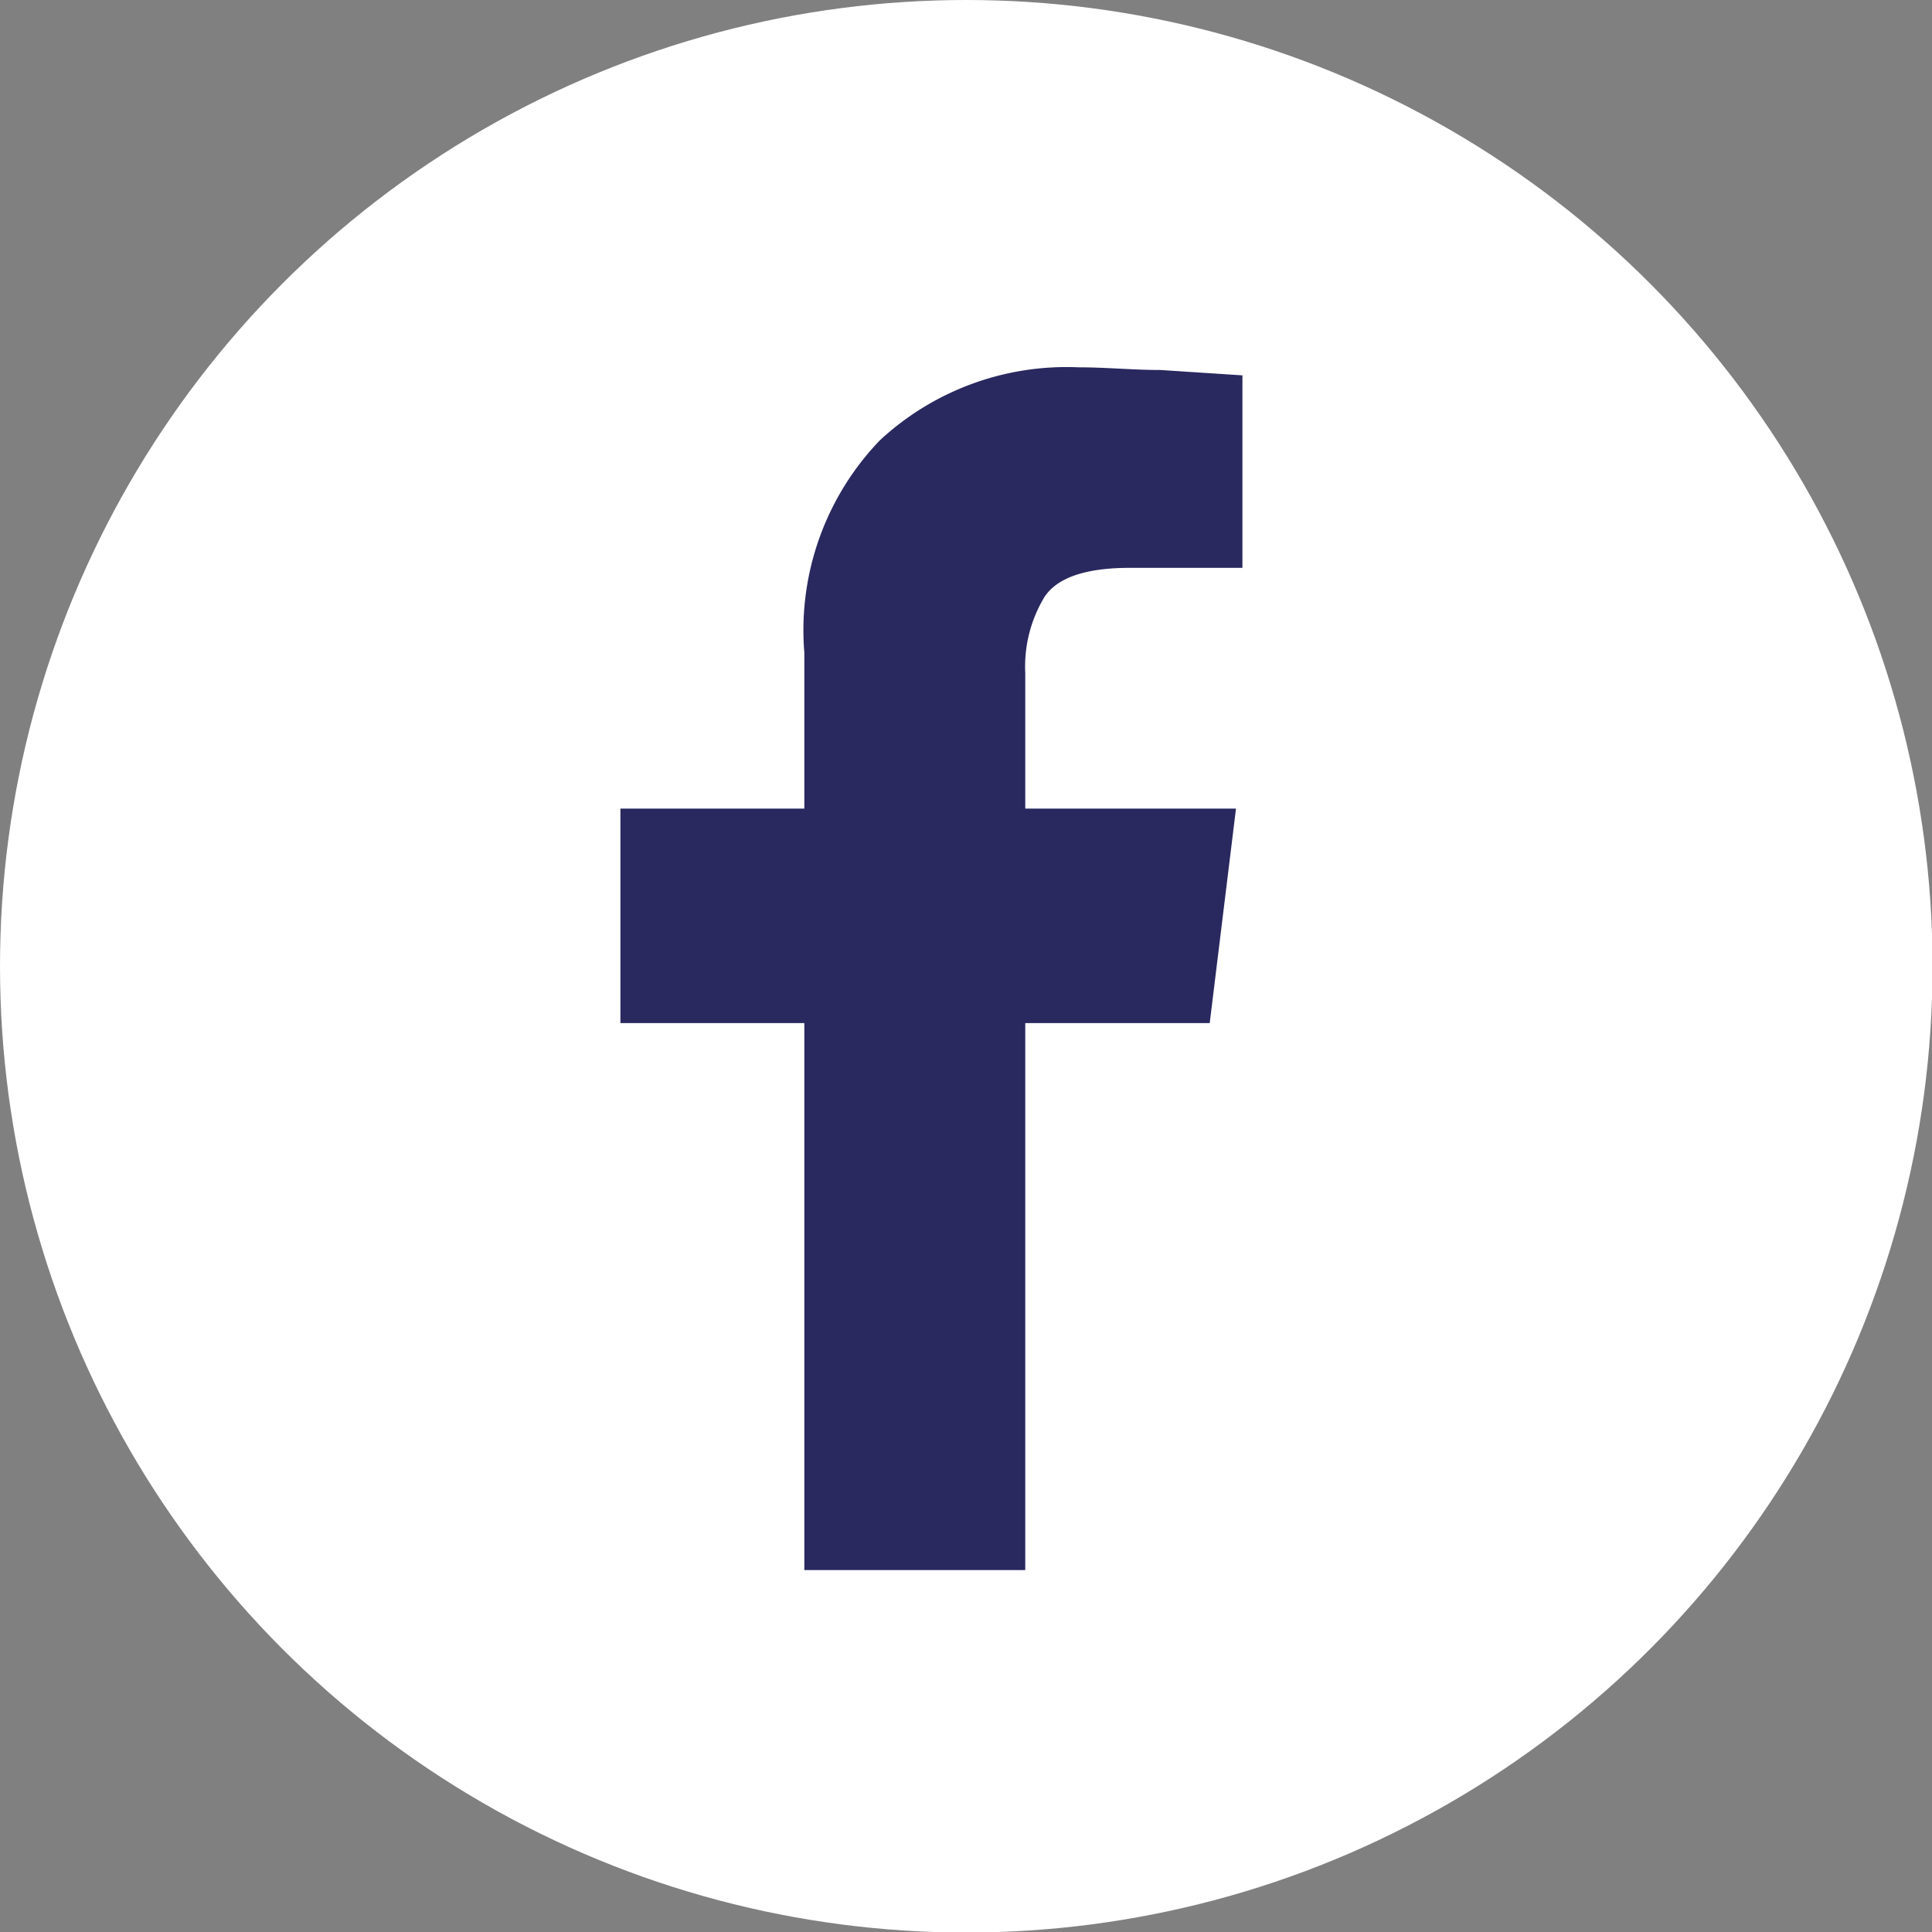 <?xml version="1.0" encoding="UTF-8"?> <svg xmlns="http://www.w3.org/2000/svg" viewBox="0 0 36.03 36.03"><rect x="0" y="0" width="36.03" height="36.03" fill="#808080" stroke="none"/><defs><style>.cls-1{fill:#fff;}.cls-2{fill:#29285f;}</style></defs><title>Asset 4</title><g id="Layer_2" data-name="Layer 2"><g id="Layer_1-2" data-name="Layer 1"><circle class="cls-1" cx="18.02" cy="18.02" r="18.02"></circle><path class="cls-2" d="M19.12,29.28V19.08h3.44l.49-4H19.12V12.55a2.51,2.51,0,0,1,.36-1.42q.36-.54,1.59-.54h2.1V7l-1.53-.1c-.52,0-1-.05-1.53-.05a5.12,5.12,0,0,0-3.7,1.36A5.11,5.11,0,0,0,15,12.17v2.91H11.57v4H15v10.2Z"></path></g></g></svg> 